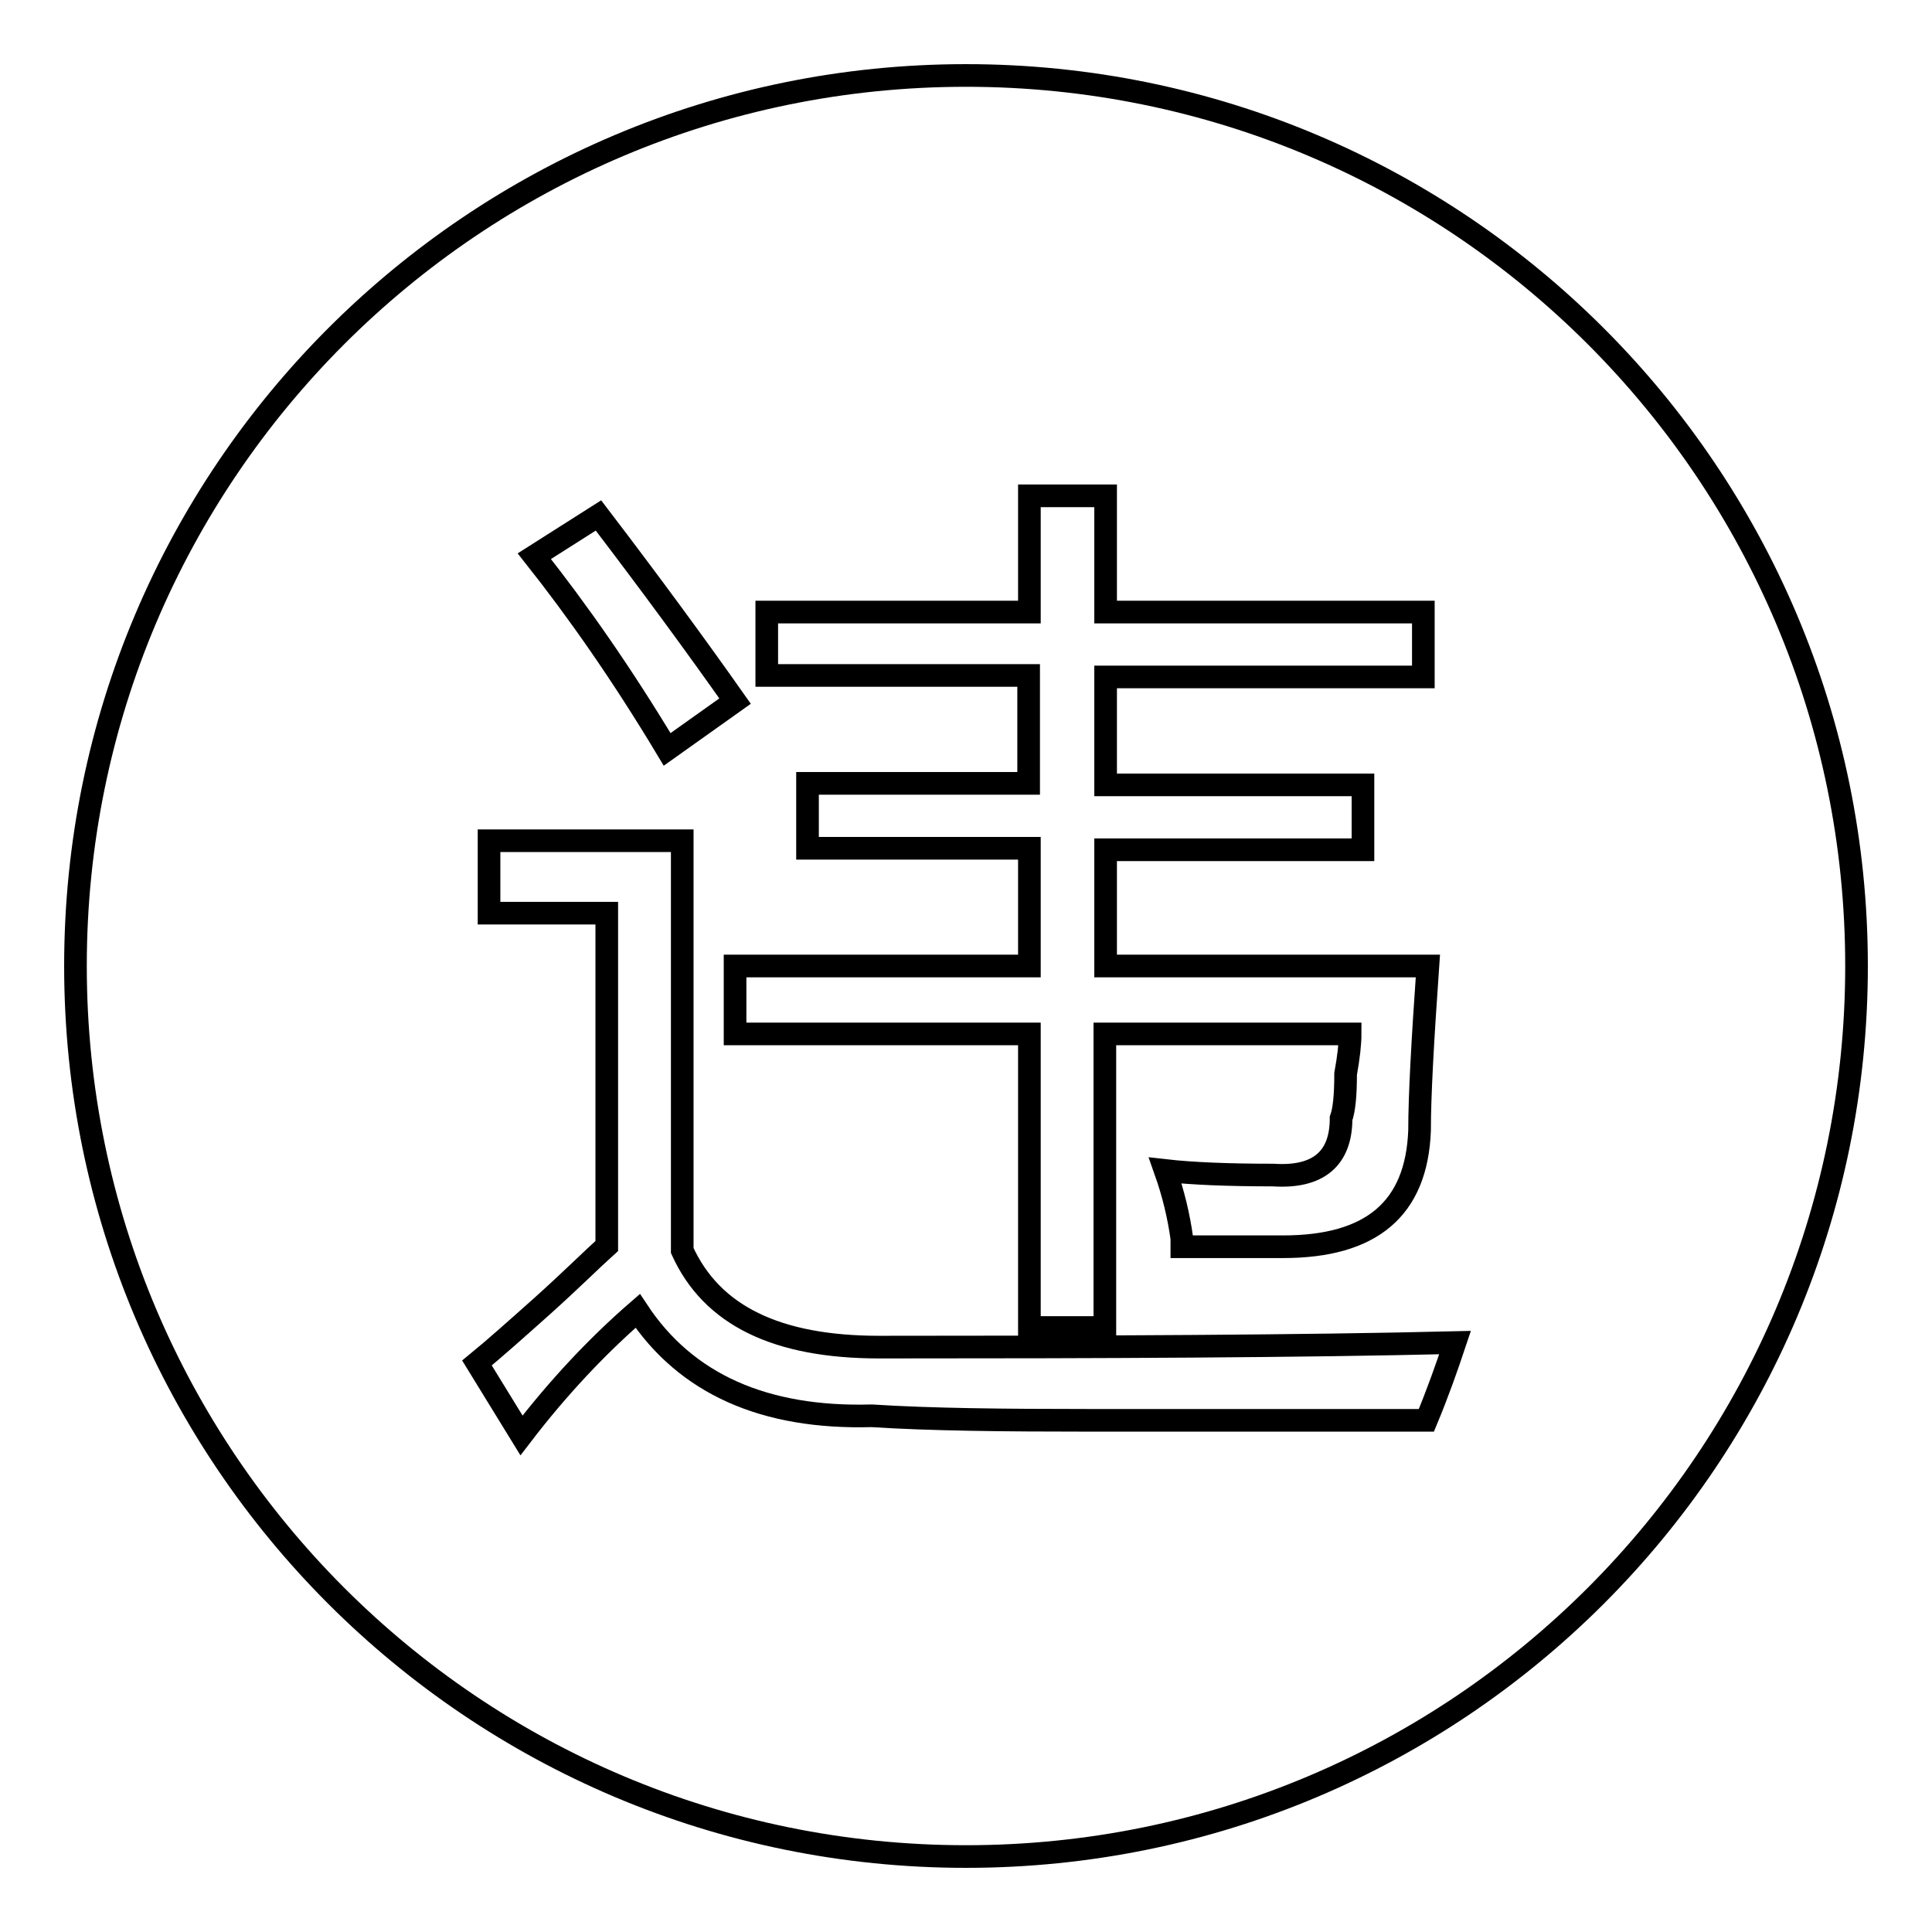 <?xml version="1.0" encoding="utf-8"?>
<!-- Svg Vector Icons : http://www.onlinewebfonts.com/icon -->
<!DOCTYPE svg PUBLIC "-//W3C//DTD SVG 1.1//EN" "http://www.w3.org/Graphics/SVG/1.1/DTD/svg11.dtd">
<svg version="1.1" xmlns="http://www.w3.org/2000/svg" xmlns:xlink="http://www.w3.org/1999/xlink" x="0px" y="0px" viewBox="0 0 256 256" enable-background="new 0 0 256 256" xml:space="preserve">
<g><g><path stroke-width="3" fill-opacity="0" stroke="#000000"  d="M128,10C62.8,10,10,62.8,10,128s52.8,118,118,118s118-52.8,118-118S193.2,10,128,10z M101.7,81.1h34.7V65.7h10.1v15.4h42.1v8.6h-42.1V104h34.1v8.6h-34.1V128h42.7c-0.7,10-1.1,17.2-1.1,21.8c-0.4,10.4-6.4,15.4-18.1,15.4c-4.2,0-8.7,0-13.4,0c0-0.4,0-0.7,0-1.1c-0.4-2.9-1.1-5.9-2.2-9c3.5,0.4,8.3,0.6,14.3,0.6c6,0.4,9-2.2,9-7.5c0.4-1.1,0.6-3,0.6-5.9c0.4-2.2,0.6-4,0.6-5.3h-32.5v38.9h-10V137h-39v-9h39v-15.6H107v-8.6h29.3V89.5h-34.7V81.1z M79.3,68.3c7.1,9.3,13.1,17.5,18.1,24.6l-9,6.4c-6-10-11.9-18.4-17.6-25.6L79.3,68.3z M189,188.2c-20.2,0-35.2,0-44.7,0c-11.3,0-21-0.1-28.8-0.6c-14.2,0.4-24.6-4.2-31-13.9c-5.3,4.6-10.5,10.1-15.4,16.5l-5.9-9.6c2.2-1.8,4.9-4.2,8.6-7.5c3.9-3.5,6.7-6.3,8.6-8V121H64.8v-9.6h25.6v54.3c3.9,8.6,12.5,12.8,26.1,12.8c30.2,0,55.7-0.1,76.3-0.6C191.7,181.2,190.5,184.6,189,188.2z"/></g></g>
</svg>